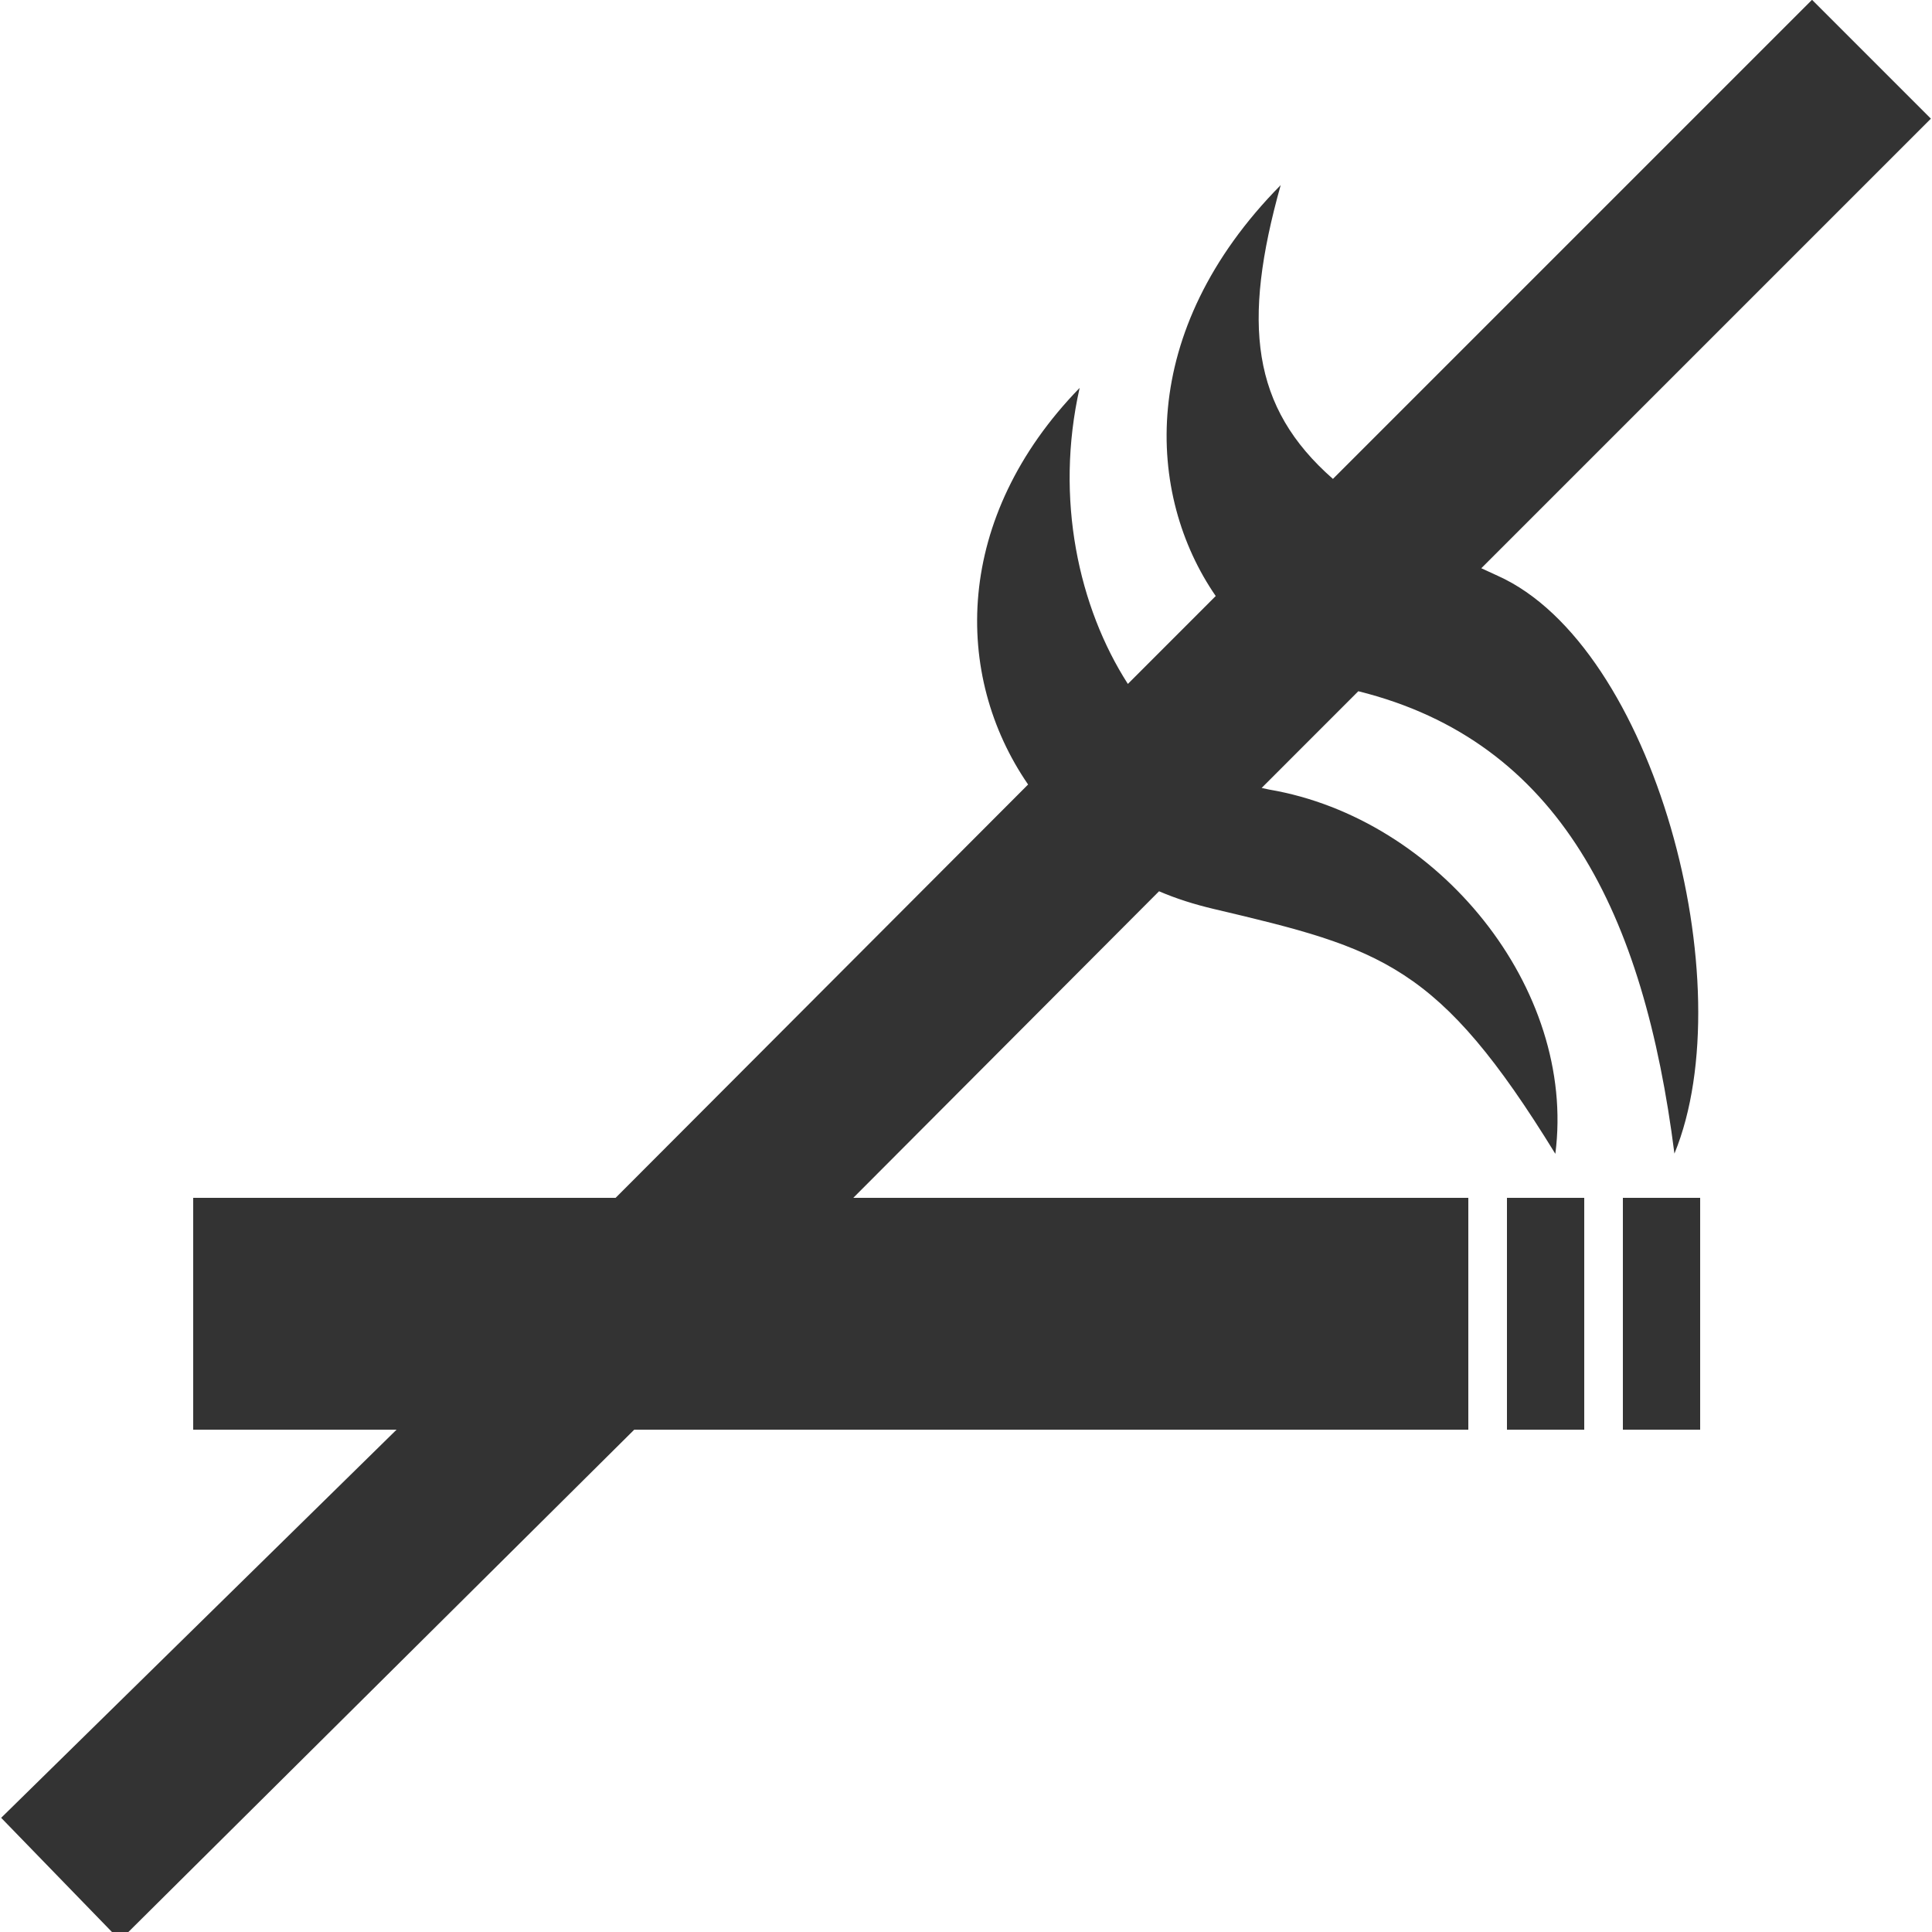 <?xml version="1.0" encoding="utf-8"?>
<!-- Generator: Adobe Illustrator 16.0.0, SVG Export Plug-In . SVG Version: 6.00 Build 0)  -->
<!DOCTYPE svg PUBLIC "-//W3C//DTD SVG 1.1//EN" "http://www.w3.org/Graphics/SVG/1.1/DTD/svg11.dtd">
<svg version="1.1" id="Layer_1" xmlns="http://www.w3.org/2000/svg" xmlns:xlink="http://www.w3.org/1999/xlink" x="0px" y="0px"
	 width="50px" height="50px" viewBox="0 0 50 50" enable-background="new 0 0 50 50" xml:space="preserve">
<path fill="#333" d="M39,31h2v6h-2V31z M42,31h2v6h-2V31z"/>
<path fill="#333" d="M29.996,23.066c0.445,0.192,0.918,0.34,1.412,0.457c4.365,1.029,5.826,1.427,8.844,6.338
	c0.551-4.277-3.018-8.679-7.406-9.427c-0.064-0.012-0.13-0.026-0.195-0.042l2.502-2.503c5.216,1.297,7.392,5.764,8.181,11.966
	c1.801-4.38-0.531-13.141-4.574-14.954c-0.146-0.065-0.286-0.13-0.424-0.195L49.971,3.071l-3.076-3.076L34.496,12.394
	c-2.113-1.855-2.354-4.027-1.352-7.603c-3.742,3.791-3.478,8.03-1.681,10.634L29.189,17.7c-1.271-1.98-1.896-4.789-1.248-7.661
	c-3.262,3.357-3.28,7.437-1.334,10.264L15.932,31H5v6h5.263L0.03,47.045l3.076,3.17L16.414,37H38v-6H22.083L29.996,23.066z"/>
</svg>
